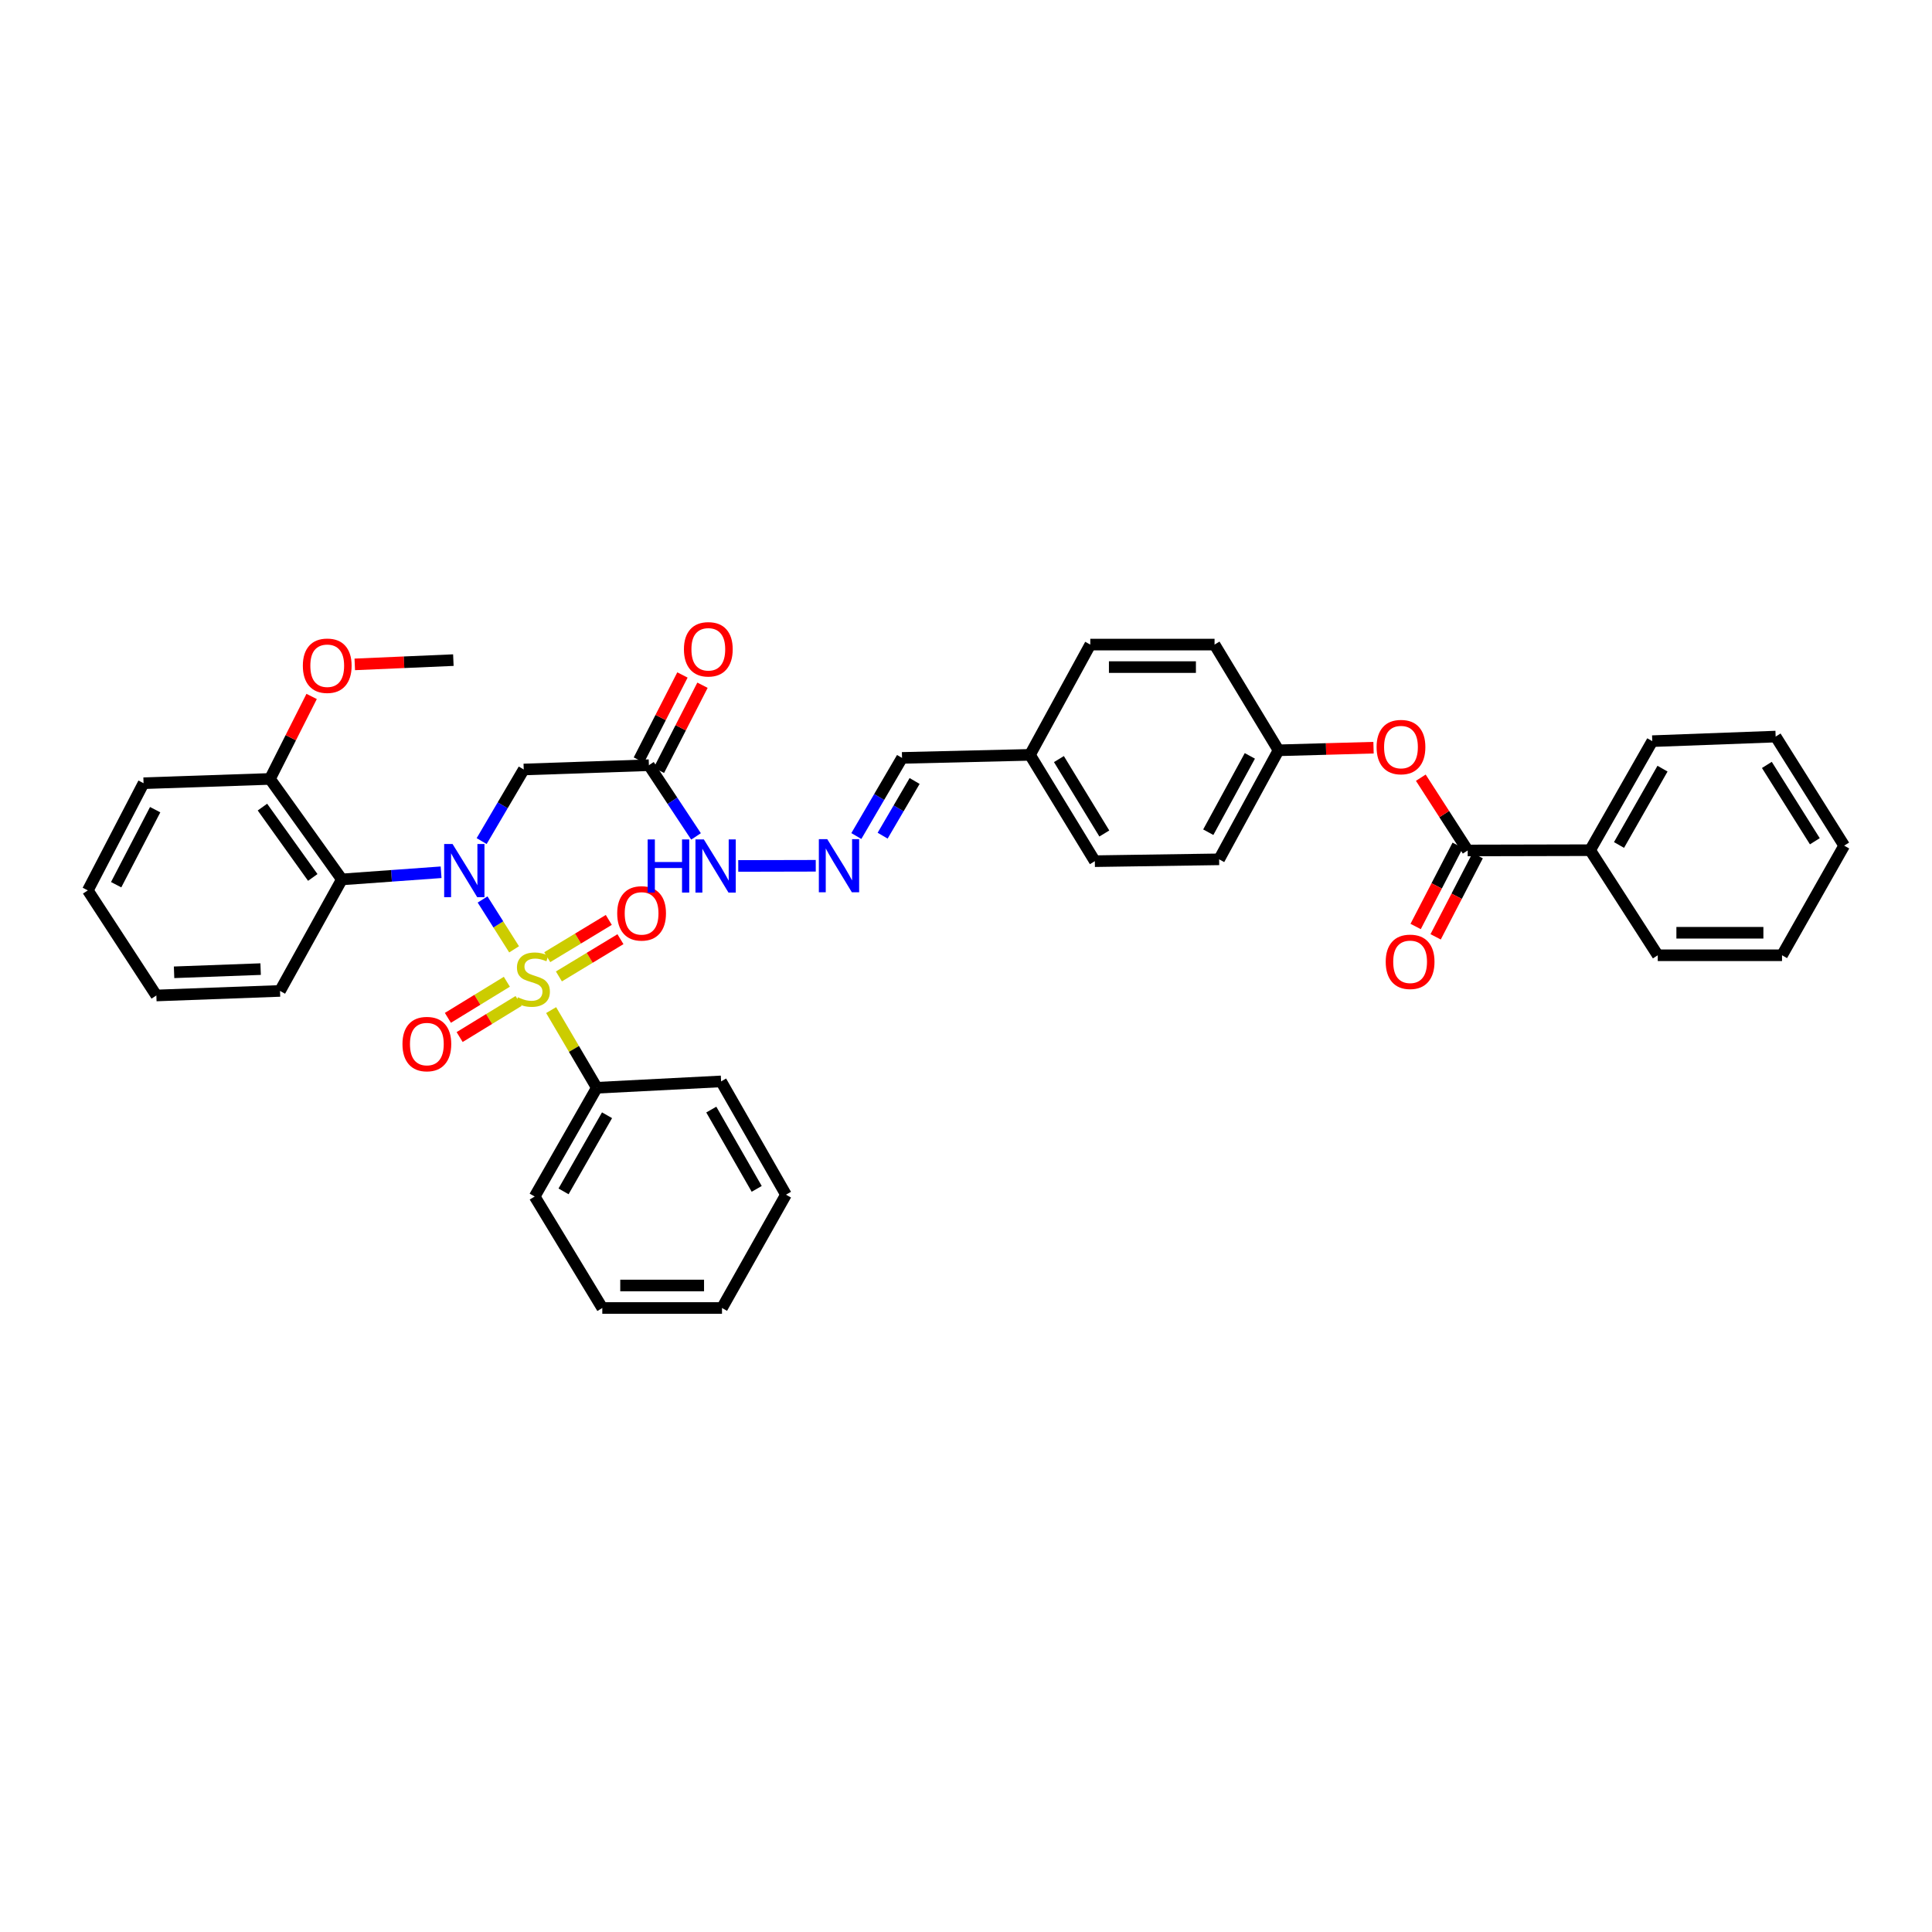 <?xml version='1.0' encoding='iso-8859-1'?>
<svg version='1.1' baseProfile='full'
              xmlns='http://www.w3.org/2000/svg'
                      xmlns:rdkit='http://www.rdkit.org/xml'
                      xmlns:xlink='http://www.w3.org/1999/xlink'
                  xml:space='preserve'
width='1000px' height='1000px' viewBox='0 0 1000 1000'>
<!-- END OF HEADER -->
<rect style='opacity:1.0;fill:#FFFFFF;stroke:none' width='1000' height='1000' x='0' y='0'> </rect>
<path class='bond-0' d='M 266.093,491.375 L 257.937,478.472' style='fill:none;fill-rule:evenodd;stroke:#CCCC00;stroke-width:6px;stroke-linecap:butt;stroke-linejoin:miter;stroke-opacity:1' />
<path class='bond-0' d='M 257.937,478.472 L 249.781,465.57' style='fill:none;fill-rule:evenodd;stroke:#0000FF;stroke-width:6px;stroke-linecap:butt;stroke-linejoin:miter;stroke-opacity:1' />
<path class='bond-5' d='M 289.287,505.398 L 305.215,495.758' style='fill:none;fill-rule:evenodd;stroke:#CCCC00;stroke-width:6px;stroke-linecap:butt;stroke-linejoin:miter;stroke-opacity:1' />
<path class='bond-5' d='M 305.215,495.758 L 321.143,486.117' style='fill:none;fill-rule:evenodd;stroke:#FF0000;stroke-width:6px;stroke-linecap:butt;stroke-linejoin:miter;stroke-opacity:1' />
<path class='bond-5' d='M 283.253,495.43 L 299.181,485.789' style='fill:none;fill-rule:evenodd;stroke:#CCCC00;stroke-width:6px;stroke-linecap:butt;stroke-linejoin:miter;stroke-opacity:1' />
<path class='bond-5' d='M 299.181,485.789 L 315.109,476.149' style='fill:none;fill-rule:evenodd;stroke:#FF0000;stroke-width:6px;stroke-linecap:butt;stroke-linejoin:miter;stroke-opacity:1' />
<path class='bond-6' d='M 262.342,508.157 L 247.083,517.497' style='fill:none;fill-rule:evenodd;stroke:#CCCC00;stroke-width:6px;stroke-linecap:butt;stroke-linejoin:miter;stroke-opacity:1' />
<path class='bond-6' d='M 247.083,517.497 L 231.825,526.836' style='fill:none;fill-rule:evenodd;stroke:#FF0000;stroke-width:6px;stroke-linecap:butt;stroke-linejoin:miter;stroke-opacity:1' />
<path class='bond-6' d='M 268.425,518.095 L 253.166,527.435' style='fill:none;fill-rule:evenodd;stroke:#CCCC00;stroke-width:6px;stroke-linecap:butt;stroke-linejoin:miter;stroke-opacity:1' />
<path class='bond-6' d='M 253.166,527.435 L 237.908,536.775' style='fill:none;fill-rule:evenodd;stroke:#FF0000;stroke-width:6px;stroke-linecap:butt;stroke-linejoin:miter;stroke-opacity:1' />
<path class='bond-7' d='M 285.266,522.826 L 297.086,542.925' style='fill:none;fill-rule:evenodd;stroke:#CCCC00;stroke-width:6px;stroke-linecap:butt;stroke-linejoin:miter;stroke-opacity:1' />
<path class='bond-7' d='M 297.086,542.925 L 308.907,563.025' style='fill:none;fill-rule:evenodd;stroke:#000000;stroke-width:6px;stroke-linecap:butt;stroke-linejoin:miter;stroke-opacity:1' />
<path class='bond-1' d='M 228.311,451.482 L 202.629,453.333' style='fill:none;fill-rule:evenodd;stroke:#0000FF;stroke-width:6px;stroke-linecap:butt;stroke-linejoin:miter;stroke-opacity:1' />
<path class='bond-1' d='M 202.629,453.333 L 176.948,455.185' style='fill:none;fill-rule:evenodd;stroke:#000000;stroke-width:6px;stroke-linecap:butt;stroke-linejoin:miter;stroke-opacity:1' />
<path class='bond-2' d='M 249.301,435.348 L 260.192,416.816' style='fill:none;fill-rule:evenodd;stroke:#0000FF;stroke-width:6px;stroke-linecap:butt;stroke-linejoin:miter;stroke-opacity:1' />
<path class='bond-2' d='M 260.192,416.816 L 271.083,398.284' style='fill:none;fill-rule:evenodd;stroke:#000000;stroke-width:6px;stroke-linecap:butt;stroke-linejoin:miter;stroke-opacity:1' />
<path class='bond-10' d='M 176.948,455.185 L 139.732,403.172' style='fill:none;fill-rule:evenodd;stroke:#000000;stroke-width:6px;stroke-linecap:butt;stroke-linejoin:miter;stroke-opacity:1' />
<path class='bond-10' d='M 161.889,454.163 L 135.838,417.754' style='fill:none;fill-rule:evenodd;stroke:#000000;stroke-width:6px;stroke-linecap:butt;stroke-linejoin:miter;stroke-opacity:1' />
<path class='bond-20' d='M 176.948,455.185 L 144.93,512.902' style='fill:none;fill-rule:evenodd;stroke:#000000;stroke-width:6px;stroke-linecap:butt;stroke-linejoin:miter;stroke-opacity:1' />
<path class='bond-4' d='M 271.083,398.284 L 335.868,396.064' style='fill:none;fill-rule:evenodd;stroke:#000000;stroke-width:6px;stroke-linecap:butt;stroke-linejoin:miter;stroke-opacity:1' />
<path class='bond-3' d='M 759.672,440.199 L 747.538,421.366' style='fill:none;fill-rule:evenodd;stroke:#000000;stroke-width:6px;stroke-linecap:butt;stroke-linejoin:miter;stroke-opacity:1' />
<path class='bond-3' d='M 747.538,421.366 L 735.404,402.532' style='fill:none;fill-rule:evenodd;stroke:#FF0000;stroke-width:6px;stroke-linecap:butt;stroke-linejoin:miter;stroke-opacity:1' />
<path class='bond-12' d='M 754.498,437.52 L 743.616,458.535' style='fill:none;fill-rule:evenodd;stroke:#000000;stroke-width:6px;stroke-linecap:butt;stroke-linejoin:miter;stroke-opacity:1' />
<path class='bond-12' d='M 743.616,458.535 L 732.734,479.55' style='fill:none;fill-rule:evenodd;stroke:#FF0000;stroke-width:6px;stroke-linecap:butt;stroke-linejoin:miter;stroke-opacity:1' />
<path class='bond-12' d='M 764.845,442.878 L 753.963,463.893' style='fill:none;fill-rule:evenodd;stroke:#000000;stroke-width:6px;stroke-linecap:butt;stroke-linejoin:miter;stroke-opacity:1' />
<path class='bond-12' d='M 753.963,463.893 L 743.081,484.908' style='fill:none;fill-rule:evenodd;stroke:#FF0000;stroke-width:6px;stroke-linecap:butt;stroke-linejoin:miter;stroke-opacity:1' />
<path class='bond-13' d='M 759.672,440.199 L 823.052,440.057' style='fill:none;fill-rule:evenodd;stroke:#000000;stroke-width:6px;stroke-linecap:butt;stroke-linejoin:miter;stroke-opacity:1' />
<path class='bond-11' d='M 335.868,396.064 L 348.066,414.495' style='fill:none;fill-rule:evenodd;stroke:#000000;stroke-width:6px;stroke-linecap:butt;stroke-linejoin:miter;stroke-opacity:1' />
<path class='bond-11' d='M 348.066,414.495 L 360.263,432.926' style='fill:none;fill-rule:evenodd;stroke:#0000FF;stroke-width:6px;stroke-linecap:butt;stroke-linejoin:miter;stroke-opacity:1' />
<path class='bond-14' d='M 341.054,398.719 L 352.331,376.696' style='fill:none;fill-rule:evenodd;stroke:#000000;stroke-width:6px;stroke-linecap:butt;stroke-linejoin:miter;stroke-opacity:1' />
<path class='bond-14' d='M 352.331,376.696 L 363.607,354.672' style='fill:none;fill-rule:evenodd;stroke:#FF0000;stroke-width:6px;stroke-linecap:butt;stroke-linejoin:miter;stroke-opacity:1' />
<path class='bond-14' d='M 330.683,393.409 L 341.959,371.385' style='fill:none;fill-rule:evenodd;stroke:#000000;stroke-width:6px;stroke-linecap:butt;stroke-linejoin:miter;stroke-opacity:1' />
<path class='bond-14' d='M 341.959,371.385 L 353.235,349.362' style='fill:none;fill-rule:evenodd;stroke:#FF0000;stroke-width:6px;stroke-linecap:butt;stroke-linejoin:miter;stroke-opacity:1' />
<path class='bond-24' d='M 308.907,563.025 L 276.747,619.317' style='fill:none;fill-rule:evenodd;stroke:#000000;stroke-width:6px;stroke-linecap:butt;stroke-linejoin:miter;stroke-opacity:1' />
<path class='bond-24' d='M 314.2,577.248 L 291.689,616.653' style='fill:none;fill-rule:evenodd;stroke:#000000;stroke-width:6px;stroke-linecap:butt;stroke-linejoin:miter;stroke-opacity:1' />
<path class='bond-25' d='M 308.907,563.025 L 373.239,559.73' style='fill:none;fill-rule:evenodd;stroke:#000000;stroke-width:6px;stroke-linecap:butt;stroke-linejoin:miter;stroke-opacity:1' />
<path class='bond-8' d='M 710.935,386.998 L 686.349,387.676' style='fill:none;fill-rule:evenodd;stroke:#FF0000;stroke-width:6px;stroke-linecap:butt;stroke-linejoin:miter;stroke-opacity:1' />
<path class='bond-8' d='M 686.349,387.676 L 661.762,388.354' style='fill:none;fill-rule:evenodd;stroke:#000000;stroke-width:6px;stroke-linecap:butt;stroke-linejoin:miter;stroke-opacity:1' />
<path class='bond-9' d='M 422.238,448.124 L 382.122,448.213' style='fill:none;fill-rule:evenodd;stroke:#0000FF;stroke-width:6px;stroke-linecap:butt;stroke-linejoin:miter;stroke-opacity:1' />
<path class='bond-15' d='M 443.246,432.731 L 455.067,412.511' style='fill:none;fill-rule:evenodd;stroke:#0000FF;stroke-width:6px;stroke-linecap:butt;stroke-linejoin:miter;stroke-opacity:1' />
<path class='bond-15' d='M 455.067,412.511 L 466.889,392.29' style='fill:none;fill-rule:evenodd;stroke:#000000;stroke-width:6px;stroke-linecap:butt;stroke-linejoin:miter;stroke-opacity:1' />
<path class='bond-15' d='M 456.852,432.546 L 465.127,418.392' style='fill:none;fill-rule:evenodd;stroke:#0000FF;stroke-width:6px;stroke-linecap:butt;stroke-linejoin:miter;stroke-opacity:1' />
<path class='bond-15' d='M 465.127,418.392 L 473.402,404.237' style='fill:none;fill-rule:evenodd;stroke:#000000;stroke-width:6px;stroke-linecap:butt;stroke-linejoin:miter;stroke-opacity:1' />
<path class='bond-21' d='M 139.732,403.172 L 150.517,381.825' style='fill:none;fill-rule:evenodd;stroke:#000000;stroke-width:6px;stroke-linecap:butt;stroke-linejoin:miter;stroke-opacity:1' />
<path class='bond-21' d='M 150.517,381.825 L 161.302,360.479' style='fill:none;fill-rule:evenodd;stroke:#FF0000;stroke-width:6px;stroke-linecap:butt;stroke-linejoin:miter;stroke-opacity:1' />
<path class='bond-26' d='M 139.732,403.172 L 74.306,405.386' style='fill:none;fill-rule:evenodd;stroke:#000000;stroke-width:6px;stroke-linecap:butt;stroke-linejoin:miter;stroke-opacity:1' />
<path class='bond-27' d='M 823.052,440.057 L 855.212,383.622' style='fill:none;fill-rule:evenodd;stroke:#000000;stroke-width:6px;stroke-linecap:butt;stroke-linejoin:miter;stroke-opacity:1' />
<path class='bond-27' d='M 838,437.361 L 860.512,397.857' style='fill:none;fill-rule:evenodd;stroke:#000000;stroke-width:6px;stroke-linecap:butt;stroke-linejoin:miter;stroke-opacity:1' />
<path class='bond-28' d='M 823.052,440.057 L 858.054,494.446' style='fill:none;fill-rule:evenodd;stroke:#000000;stroke-width:6px;stroke-linecap:butt;stroke-linejoin:miter;stroke-opacity:1' />
<path class='bond-17' d='M 466.889,392.29 L 533.111,390.711' style='fill:none;fill-rule:evenodd;stroke:#000000;stroke-width:6px;stroke-linecap:butt;stroke-linejoin:miter;stroke-opacity:1' />
<path class='bond-16' d='M 661.762,388.354 L 631.021,444.789' style='fill:none;fill-rule:evenodd;stroke:#000000;stroke-width:6px;stroke-linecap:butt;stroke-linejoin:miter;stroke-opacity:1' />
<path class='bond-16' d='M 646.919,391.246 L 625.399,430.75' style='fill:none;fill-rule:evenodd;stroke:#000000;stroke-width:6px;stroke-linecap:butt;stroke-linejoin:miter;stroke-opacity:1' />
<path class='bond-40' d='M 661.762,388.354 L 628.651,333.635' style='fill:none;fill-rule:evenodd;stroke:#000000;stroke-width:6px;stroke-linecap:butt;stroke-linejoin:miter;stroke-opacity:1' />
<path class='bond-22' d='M 533.111,390.711 L 564.332,333.635' style='fill:none;fill-rule:evenodd;stroke:#000000;stroke-width:6px;stroke-linecap:butt;stroke-linejoin:miter;stroke-opacity:1' />
<path class='bond-23' d='M 533.111,390.711 L 566.688,445.741' style='fill:none;fill-rule:evenodd;stroke:#000000;stroke-width:6px;stroke-linecap:butt;stroke-linejoin:miter;stroke-opacity:1' />
<path class='bond-23' d='M 548.094,392.896 L 571.598,431.417' style='fill:none;fill-rule:evenodd;stroke:#000000;stroke-width:6px;stroke-linecap:butt;stroke-linejoin:miter;stroke-opacity:1' />
<path class='bond-18' d='M 628.651,333.635 L 564.332,333.635' style='fill:none;fill-rule:evenodd;stroke:#000000;stroke-width:6px;stroke-linecap:butt;stroke-linejoin:miter;stroke-opacity:1' />
<path class='bond-18' d='M 619.003,345.287 L 573.98,345.287' style='fill:none;fill-rule:evenodd;stroke:#000000;stroke-width:6px;stroke-linecap:butt;stroke-linejoin:miter;stroke-opacity:1' />
<path class='bond-19' d='M 631.021,444.789 L 566.688,445.741' style='fill:none;fill-rule:evenodd;stroke:#000000;stroke-width:6px;stroke-linecap:butt;stroke-linejoin:miter;stroke-opacity:1' />
<path class='bond-30' d='M 144.93,512.902 L 80.928,515.258' style='fill:none;fill-rule:evenodd;stroke:#000000;stroke-width:6px;stroke-linecap:butt;stroke-linejoin:miter;stroke-opacity:1' />
<path class='bond-30' d='M 134.901,501.611 L 90.1,503.26' style='fill:none;fill-rule:evenodd;stroke:#000000;stroke-width:6px;stroke-linecap:butt;stroke-linejoin:miter;stroke-opacity:1' />
<path class='bond-29' d='M 183.63,343.886 L 209.144,342.781' style='fill:none;fill-rule:evenodd;stroke:#FF0000;stroke-width:6px;stroke-linecap:butt;stroke-linejoin:miter;stroke-opacity:1' />
<path class='bond-29' d='M 209.144,342.781 L 234.658,341.675' style='fill:none;fill-rule:evenodd;stroke:#000000;stroke-width:6px;stroke-linecap:butt;stroke-linejoin:miter;stroke-opacity:1' />
<path class='bond-33' d='M 276.747,619.317 L 311.749,677.02' style='fill:none;fill-rule:evenodd;stroke:#000000;stroke-width:6px;stroke-linecap:butt;stroke-linejoin:miter;stroke-opacity:1' />
<path class='bond-31' d='M 373.239,559.73 L 406.816,618.365' style='fill:none;fill-rule:evenodd;stroke:#000000;stroke-width:6px;stroke-linecap:butt;stroke-linejoin:miter;stroke-opacity:1' />
<path class='bond-31' d='M 368.164,574.315 L 391.668,615.36' style='fill:none;fill-rule:evenodd;stroke:#000000;stroke-width:6px;stroke-linecap:butt;stroke-linejoin:miter;stroke-opacity:1' />
<path class='bond-39' d='M 74.306,405.386 L 45.455,460.869' style='fill:none;fill-rule:evenodd;stroke:#000000;stroke-width:6px;stroke-linecap:butt;stroke-linejoin:miter;stroke-opacity:1' />
<path class='bond-39' d='M 80.316,419.084 L 60.12,457.922' style='fill:none;fill-rule:evenodd;stroke:#000000;stroke-width:6px;stroke-linecap:butt;stroke-linejoin:miter;stroke-opacity:1' />
<path class='bond-32' d='M 855.212,383.622 L 919.072,381.253' style='fill:none;fill-rule:evenodd;stroke:#000000;stroke-width:6px;stroke-linecap:butt;stroke-linejoin:miter;stroke-opacity:1' />
<path class='bond-35' d='M 858.054,494.446 L 922.373,494.446' style='fill:none;fill-rule:evenodd;stroke:#000000;stroke-width:6px;stroke-linecap:butt;stroke-linejoin:miter;stroke-opacity:1' />
<path class='bond-35' d='M 867.702,482.794 L 912.725,482.794' style='fill:none;fill-rule:evenodd;stroke:#000000;stroke-width:6px;stroke-linecap:butt;stroke-linejoin:miter;stroke-opacity:1' />
<path class='bond-34' d='M 80.928,515.258 L 45.455,460.869' style='fill:none;fill-rule:evenodd;stroke:#000000;stroke-width:6px;stroke-linecap:butt;stroke-linejoin:miter;stroke-opacity:1' />
<path class='bond-36' d='M 406.816,618.365 L 373.705,677.02' style='fill:none;fill-rule:evenodd;stroke:#000000;stroke-width:6px;stroke-linecap:butt;stroke-linejoin:miter;stroke-opacity:1' />
<path class='bond-41' d='M 919.072,381.253 L 954.545,437.701' style='fill:none;fill-rule:evenodd;stroke:#000000;stroke-width:6px;stroke-linecap:butt;stroke-linejoin:miter;stroke-opacity:1' />
<path class='bond-41' d='M 914.527,395.92 L 939.359,435.433' style='fill:none;fill-rule:evenodd;stroke:#000000;stroke-width:6px;stroke-linecap:butt;stroke-linejoin:miter;stroke-opacity:1' />
<path class='bond-38' d='M 311.749,677.02 L 373.705,677.02' style='fill:none;fill-rule:evenodd;stroke:#000000;stroke-width:6px;stroke-linecap:butt;stroke-linejoin:miter;stroke-opacity:1' />
<path class='bond-38' d='M 321.042,665.368 L 364.412,665.368' style='fill:none;fill-rule:evenodd;stroke:#000000;stroke-width:6px;stroke-linecap:butt;stroke-linejoin:miter;stroke-opacity:1' />
<path class='bond-37' d='M 922.373,494.446 L 954.545,437.701' style='fill:none;fill-rule:evenodd;stroke:#000000;stroke-width:6px;stroke-linecap:butt;stroke-linejoin:miter;stroke-opacity:1' />
<path  class='atom-0' d='M 268.041 516.184
Q 268.351 516.3, 269.633 516.844
Q 270.915 517.388, 272.313 517.737
Q 273.75 518.048, 275.148 518.048
Q 277.751 518.048, 279.265 516.805
Q 280.78 515.523, 280.78 513.309
Q 280.78 511.795, 280.003 510.862
Q 279.265 509.93, 278.1 509.425
Q 276.935 508.92, 274.993 508.338
Q 272.546 507.6, 271.07 506.901
Q 269.633 506.202, 268.584 504.726
Q 267.574 503.25, 267.574 500.764
Q 267.574 497.307, 269.905 495.171
Q 272.274 493.035, 276.935 493.035
Q 280.12 493.035, 283.732 494.55
L 282.839 497.54
Q 279.537 496.181, 277.051 496.181
Q 274.372 496.181, 272.896 497.307
Q 271.42 498.395, 271.458 500.298
Q 271.458 501.774, 272.196 502.667
Q 272.973 503.56, 274.061 504.065
Q 275.187 504.57, 277.051 505.153
Q 279.537 505.93, 281.013 506.707
Q 282.489 507.483, 283.538 509.076
Q 284.625 510.629, 284.625 513.309
Q 284.625 517.116, 282.062 519.174
Q 279.537 521.194, 275.304 521.194
Q 272.857 521.194, 270.992 520.65
Q 269.167 520.145, 266.992 519.252
L 268.041 516.184
' fill='#CCCC00'/>
<path  class='atom-1' d='M 234.25 436.866
L 243.261 451.431
Q 244.154 452.868, 245.591 455.47
Q 247.028 458.072, 247.106 458.228
L 247.106 436.866
L 250.757 436.866
L 250.757 464.364
L 246.989 464.364
L 237.318 448.44
Q 236.192 446.576, 234.988 444.439
Q 233.822 442.303, 233.473 441.643
L 233.473 464.364
L 229.9 464.364
L 229.9 436.866
L 234.25 436.866
' fill='#0000FF'/>
<path  class='atom-6' d='M 319.465 472.76
Q 319.465 466.157, 322.727 462.468
Q 325.99 458.778, 332.088 458.778
Q 338.186 458.778, 341.448 462.468
Q 344.711 466.157, 344.711 472.76
Q 344.711 479.441, 341.409 483.247
Q 338.108 487.015, 332.088 487.015
Q 326.029 487.015, 322.727 483.247
Q 319.465 479.48, 319.465 472.76
M 332.088 483.907
Q 336.283 483.907, 338.535 481.111
Q 340.827 478.276, 340.827 472.76
Q 340.827 467.362, 338.535 464.643
Q 336.283 461.885, 332.088 461.885
Q 327.893 461.885, 325.602 464.604
Q 323.349 467.323, 323.349 472.76
Q 323.349 478.314, 325.602 481.111
Q 327.893 483.907, 332.088 483.907
' fill='#FF0000'/>
<path  class='atom-7' d='M 208.317 540.407
Q 208.317 533.804, 211.58 530.114
Q 214.843 526.424, 220.94 526.424
Q 227.038 526.424, 230.301 530.114
Q 233.564 533.804, 233.564 540.407
Q 233.564 547.087, 230.262 550.894
Q 226.961 554.661, 220.94 554.661
Q 214.881 554.661, 211.58 550.894
Q 208.317 547.126, 208.317 540.407
M 220.94 551.554
Q 225.135 551.554, 227.388 548.757
Q 229.68 545.922, 229.68 540.407
Q 229.68 535.008, 227.388 532.289
Q 225.135 529.532, 220.94 529.532
Q 216.746 529.532, 214.454 532.25
Q 212.201 534.969, 212.201 540.407
Q 212.201 545.961, 214.454 548.757
Q 216.746 551.554, 220.94 551.554
' fill='#FF0000'/>
<path  class='atom-9' d='M 712.52 386.684
Q 712.52 380.081, 715.783 376.392
Q 719.045 372.702, 725.143 372.702
Q 731.241 372.702, 734.503 376.392
Q 737.766 380.081, 737.766 386.684
Q 737.766 393.365, 734.465 397.171
Q 731.163 400.939, 725.143 400.939
Q 719.084 400.939, 715.783 397.171
Q 712.52 393.404, 712.52 386.684
M 725.143 397.831
Q 729.338 397.831, 731.59 395.035
Q 733.882 392.199, 733.882 386.684
Q 733.882 381.285, 731.59 378.567
Q 729.338 375.809, 725.143 375.809
Q 720.948 375.809, 718.657 378.528
Q 716.404 381.247, 716.404 386.684
Q 716.404 392.238, 718.657 395.035
Q 720.948 397.831, 725.143 397.831
' fill='#FF0000'/>
<path  class='atom-10' d='M 428.185 434.347
L 437.196 448.912
Q 438.089 450.35, 439.526 452.952
Q 440.963 455.554, 441.041 455.71
L 441.041 434.347
L 444.692 434.347
L 444.692 461.846
L 440.924 461.846
L 431.253 445.922
Q 430.127 444.057, 428.923 441.921
Q 427.757 439.785, 427.408 439.125
L 427.408 461.846
L 423.835 461.846
L 423.835 434.347
L 428.185 434.347
' fill='#0000FF'/>
<path  class='atom-12' d='M 335.227 434.49
L 338.956 434.49
L 338.956 446.181
L 353.016 446.181
L 353.016 434.49
L 356.745 434.49
L 356.745 461.989
L 353.016 461.989
L 353.016 449.288
L 338.956 449.288
L 338.956 461.989
L 335.227 461.989
L 335.227 434.49
' fill='#0000FF'/>
<path  class='atom-12' d='M 364.319 434.49
L 373.33 449.055
Q 374.223 450.492, 375.66 453.094
Q 377.097 455.697, 377.175 455.852
L 377.175 434.49
L 380.826 434.49
L 380.826 461.989
L 377.058 461.989
L 367.387 446.064
Q 366.261 444.2, 365.057 442.064
Q 363.891 439.927, 363.542 439.267
L 363.542 461.989
L 359.969 461.989
L 359.969 434.49
L 364.319 434.49
' fill='#0000FF'/>
<path  class='atom-13' d='M 717.246 497.832
Q 717.246 491.229, 720.508 487.539
Q 723.771 483.849, 729.869 483.849
Q 735.966 483.849, 739.229 487.539
Q 742.492 491.229, 742.492 497.832
Q 742.492 504.512, 739.19 508.318
Q 735.889 512.086, 729.869 512.086
Q 723.809 512.086, 720.508 508.318
Q 717.246 504.551, 717.246 497.832
M 729.869 508.979
Q 734.063 508.979, 736.316 506.182
Q 738.608 503.347, 738.608 497.832
Q 738.608 492.433, 736.316 489.714
Q 734.063 486.956, 729.869 486.956
Q 725.674 486.956, 723.382 489.675
Q 721.13 492.394, 721.13 497.832
Q 721.13 503.386, 723.382 506.182
Q 725.674 508.979, 729.869 508.979
' fill='#FF0000'/>
<path  class='atom-15' d='M 354 336.076
Q 354 329.473, 357.263 325.783
Q 360.525 322.093, 366.623 322.093
Q 372.721 322.093, 375.984 325.783
Q 379.246 329.473, 379.246 336.076
Q 379.246 342.756, 375.945 346.562
Q 372.643 350.33, 366.623 350.33
Q 360.564 350.33, 357.263 346.562
Q 354 342.795, 354 336.076
M 366.623 347.223
Q 370.818 347.223, 373.071 344.426
Q 375.362 341.591, 375.362 336.076
Q 375.362 330.677, 373.071 327.958
Q 370.818 325.2, 366.623 325.2
Q 362.428 325.2, 360.137 327.919
Q 357.884 330.638, 357.884 336.076
Q 357.884 341.63, 360.137 344.426
Q 362.428 347.223, 366.623 347.223
' fill='#FF0000'/>
<path  class='atom-22' d='M 156.751 344.582
Q 156.751 337.979, 160.013 334.289
Q 163.276 330.599, 169.374 330.599
Q 175.472 330.599, 178.734 334.289
Q 181.997 337.979, 181.997 344.582
Q 181.997 351.262, 178.695 355.068
Q 175.394 358.836, 169.374 358.836
Q 163.315 358.836, 160.013 355.068
Q 156.751 351.301, 156.751 344.582
M 169.374 355.729
Q 173.569 355.729, 175.821 352.932
Q 178.113 350.097, 178.113 344.582
Q 178.113 339.183, 175.821 336.464
Q 173.569 333.706, 169.374 333.706
Q 165.179 333.706, 162.888 336.425
Q 160.635 339.144, 160.635 344.582
Q 160.635 350.136, 162.888 352.932
Q 165.179 355.729, 169.374 355.729
' fill='#FF0000'/>
</svg>
